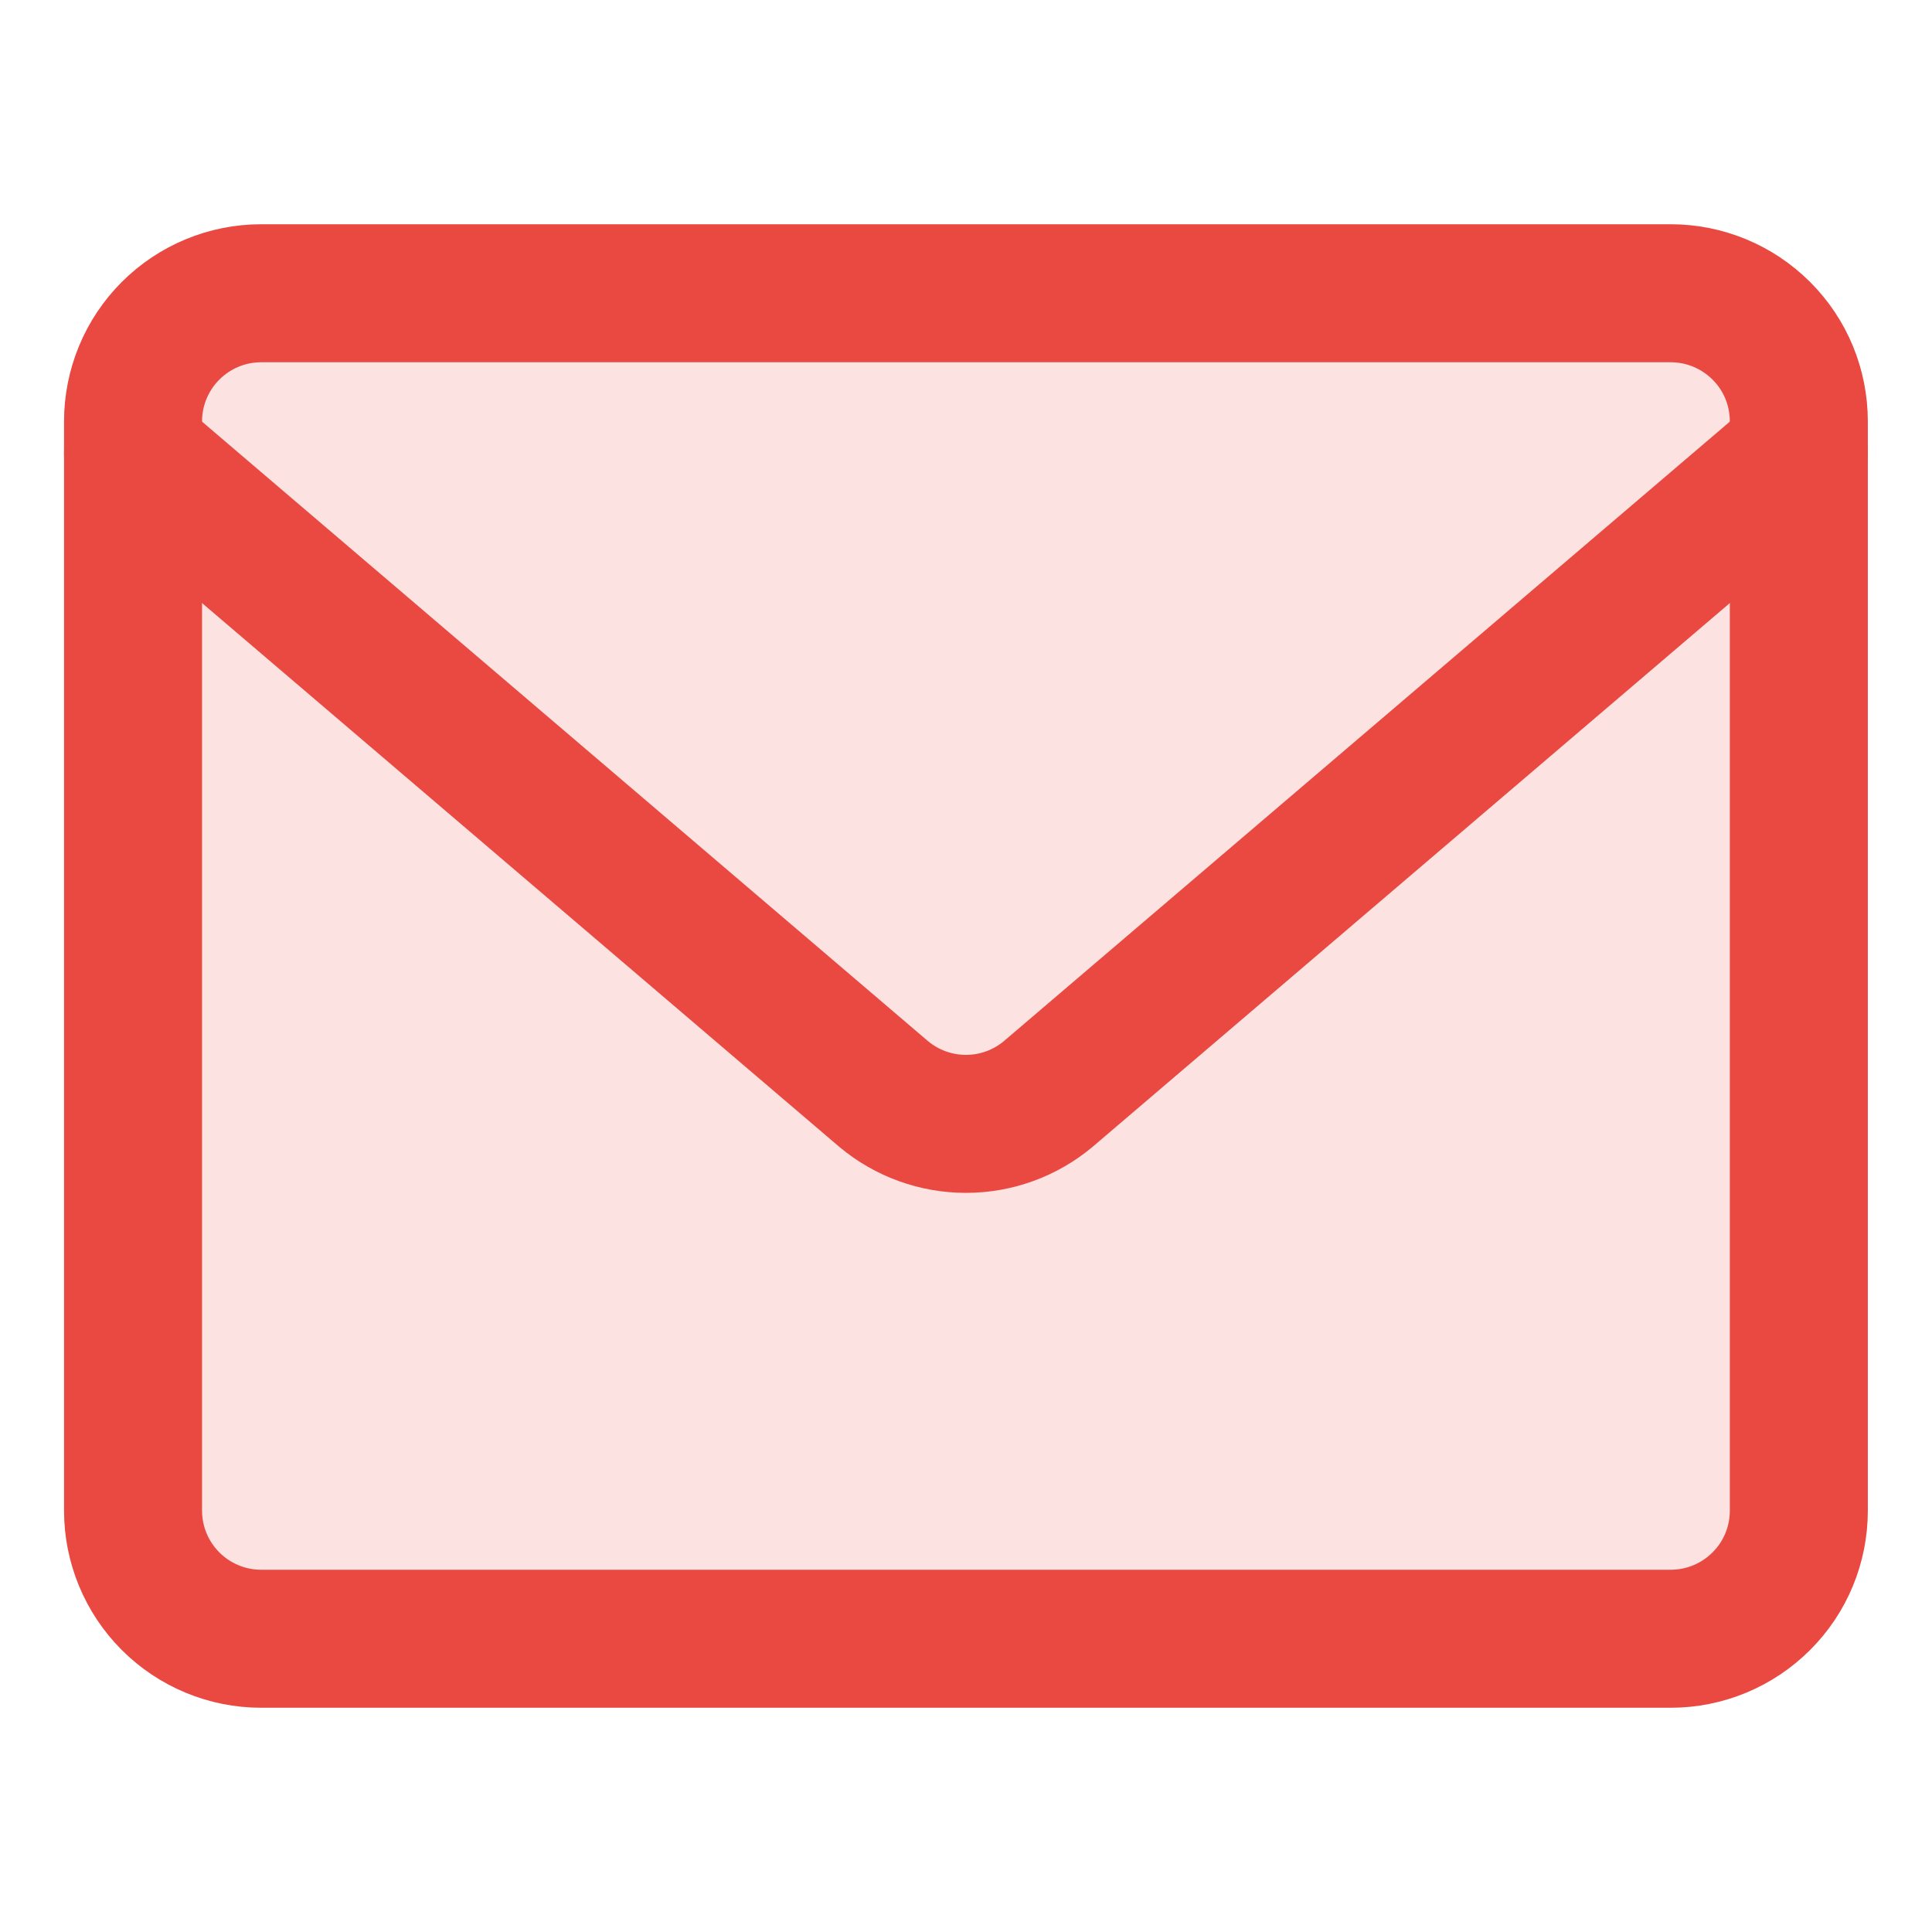 <svg width="14" height="14" viewBox="0 0 14 14" fill="none" xmlns="http://www.w3.org/2000/svg">
<g id="Frame">
<g id="mail-send-envelope--envelope-email-message-unopened-sealed-close">
<path id="Vector" d="M12.107 2.125H1.892C1.646 2.125 1.41 2.223 1.236 2.397C1.062 2.571 0.964 2.807 0.964 3.054V10.946C0.964 11.193 1.062 11.429 1.236 11.603C1.41 11.777 1.646 11.875 1.892 11.875H12.107C12.353 11.875 12.589 11.777 12.763 11.603C12.938 11.429 13.035 11.193 13.035 10.946V3.054C13.035 2.807 12.938 2.571 12.763 2.397C12.589 2.223 12.353 2.125 12.107 2.125Z" fill="#E94941" fill-opacity="0.16"/>
<path id="Vector_2" d="M12.107 2.125H1.892C1.646 2.125 1.41 2.223 1.236 2.397C1.062 2.571 0.964 2.807 0.964 3.054V10.946C0.964 11.193 1.062 11.429 1.236 11.603C1.41 11.777 1.646 11.875 1.892 11.875H12.107C12.353 11.875 12.589 11.777 12.763 11.603C12.938 11.429 13.035 11.193 13.035 10.946V3.054C13.035 2.807 12.938 2.571 12.763 2.397C12.589 2.223 12.353 2.125 12.107 2.125Z" stroke="#E94941" stroke-linecap="round" stroke-linejoin="round"/>
<path id="Vector_3" d="M0.964 3.286L6.405 7.929C6.572 8.068 6.782 8.144 7 8.144C7.217 8.144 7.427 8.068 7.594 7.929L13.035 3.286" stroke="#E94941" stroke-linecap="round" stroke-linejoin="round"/>
</g>
</g>
</svg>
